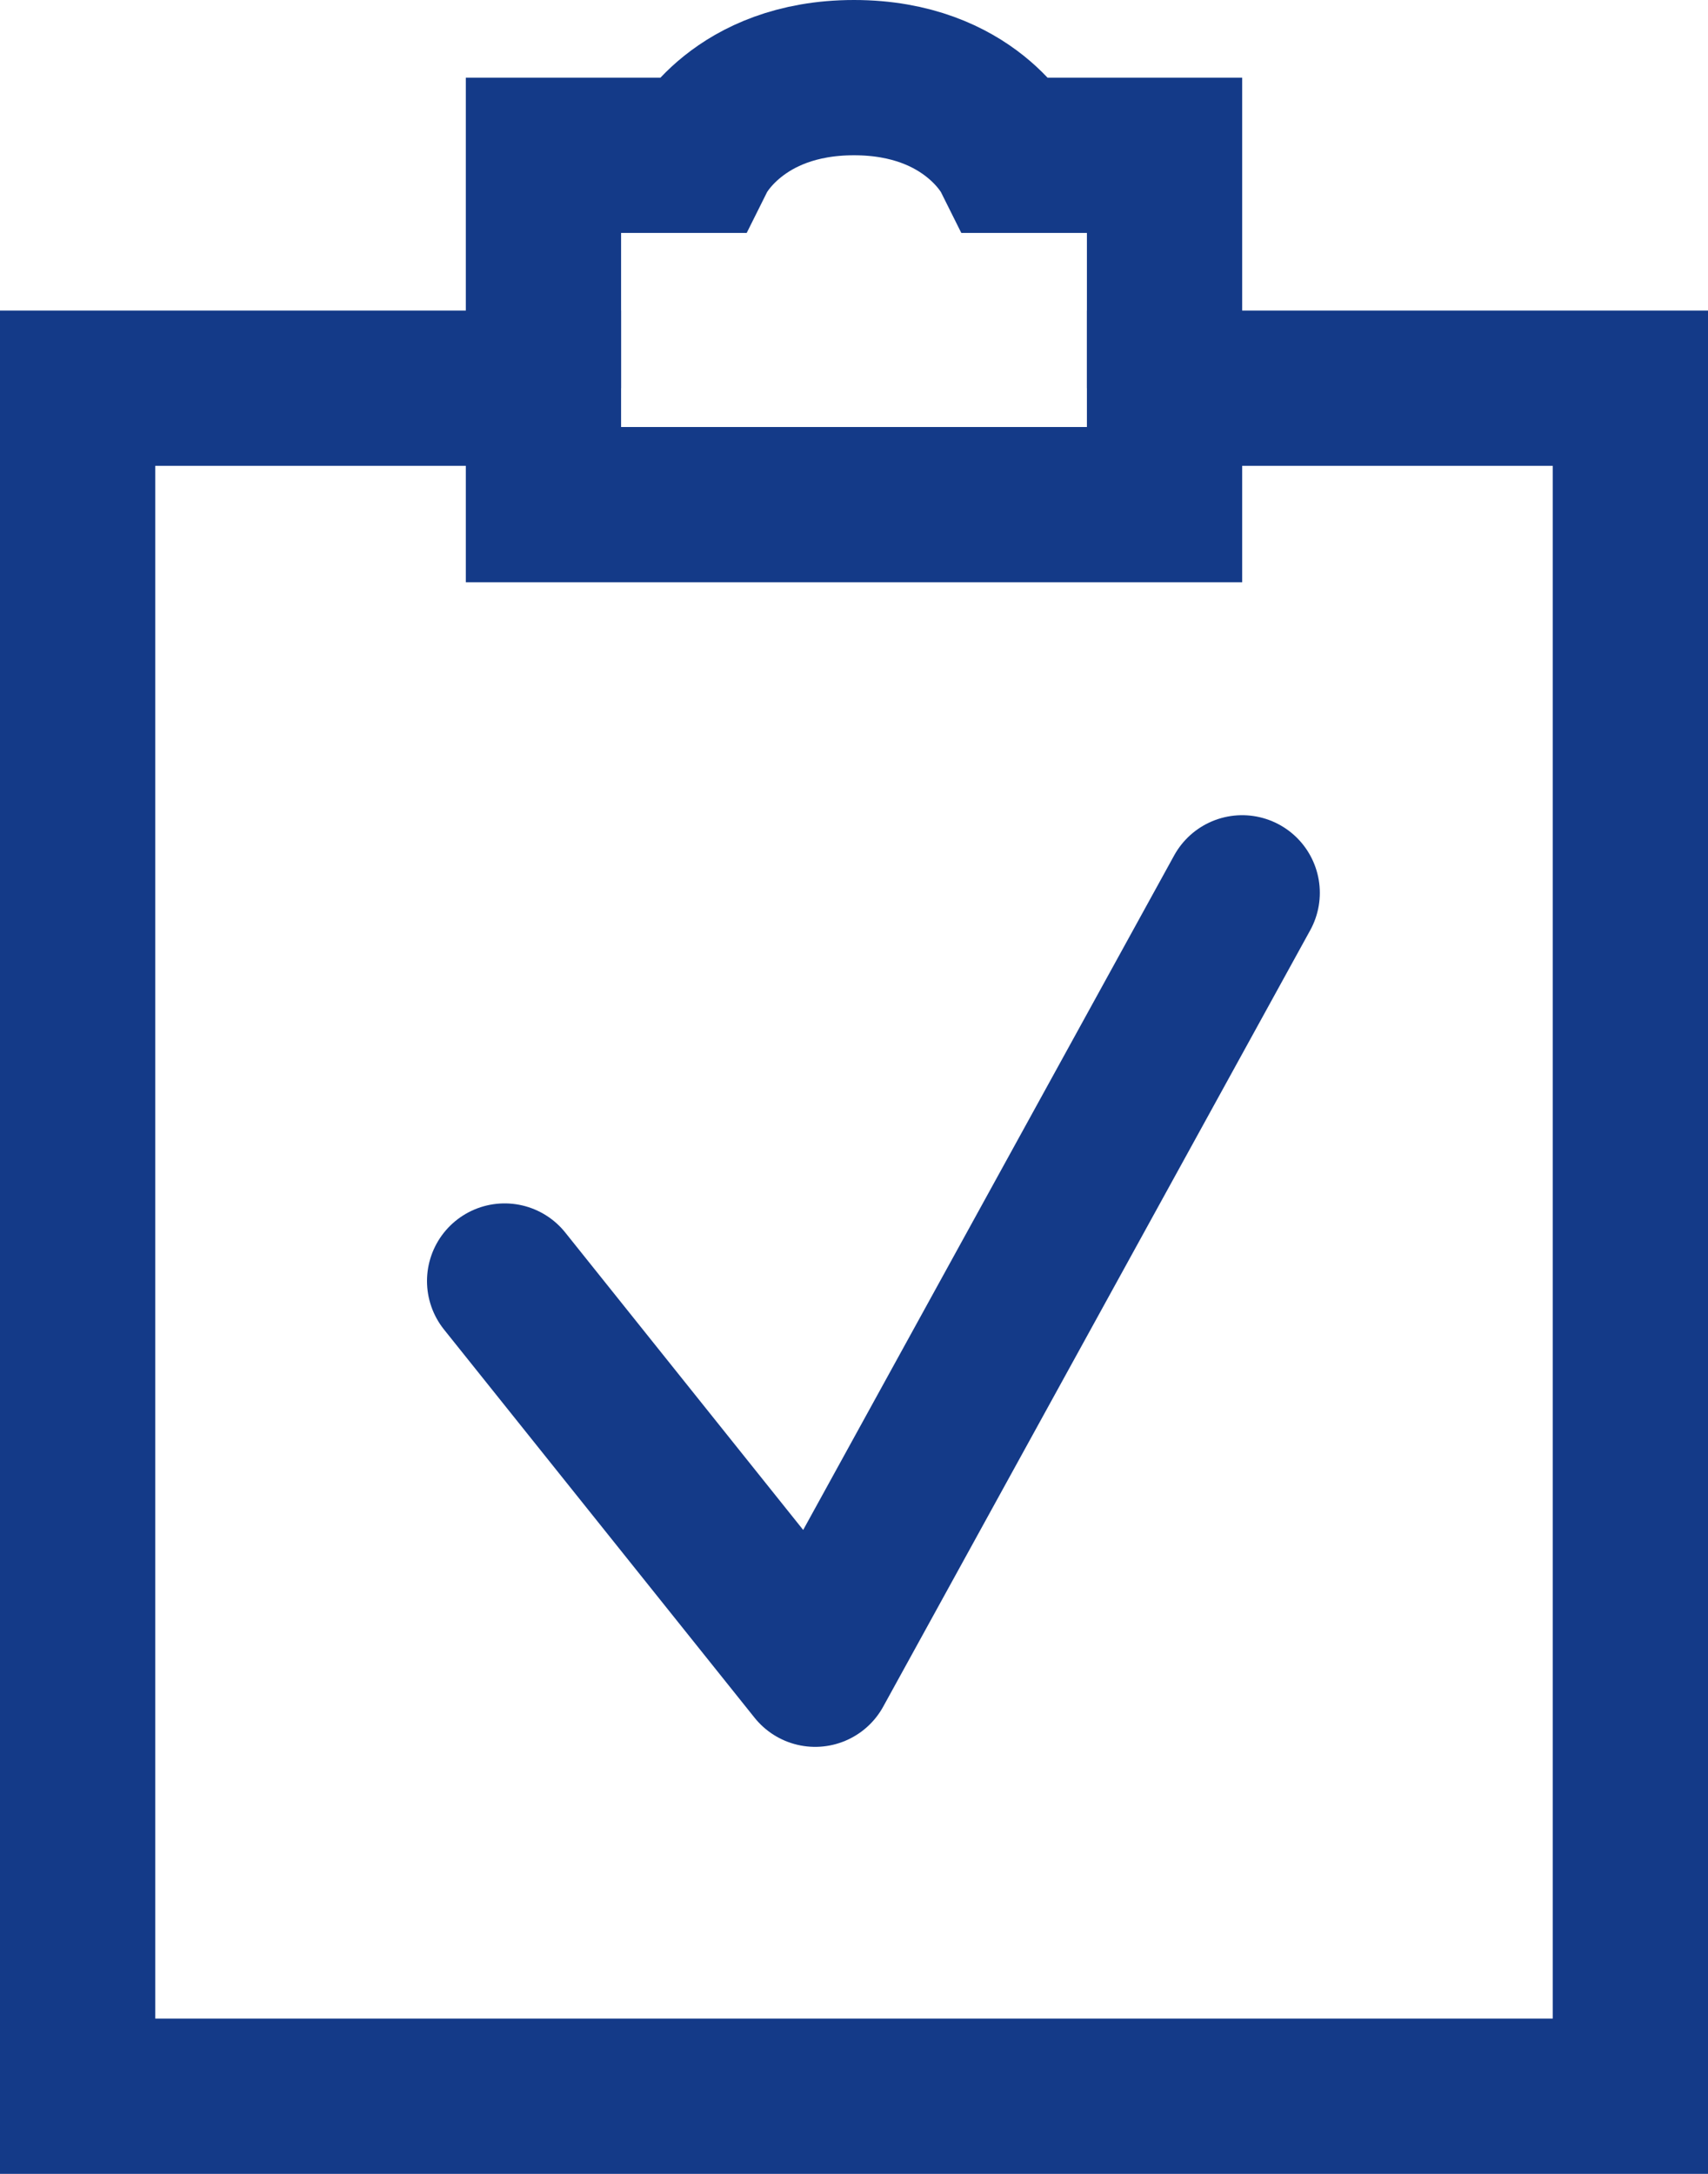 <svg width="22" height="28" viewBox="0 0 22 28" fill="none" xmlns="http://www.w3.org/2000/svg">
<path d="M15 5.5V5H21V27H1V5H7V5.5V6.5H8H14H15V5.5Z" stroke="#143A88" stroke-width="2"/>
<path d="M7 5V2H9C9 2 9.5 1 11 1C12.5 1 13 2 13 2H15V5" stroke="#143A88" stroke-width="2"/>
<path d="M6.5 16.5L10.5 21.5L16 11.5" stroke="#143A88" stroke-width="2" stroke-linecap="round" stroke-linejoin="round"/>
</svg>
